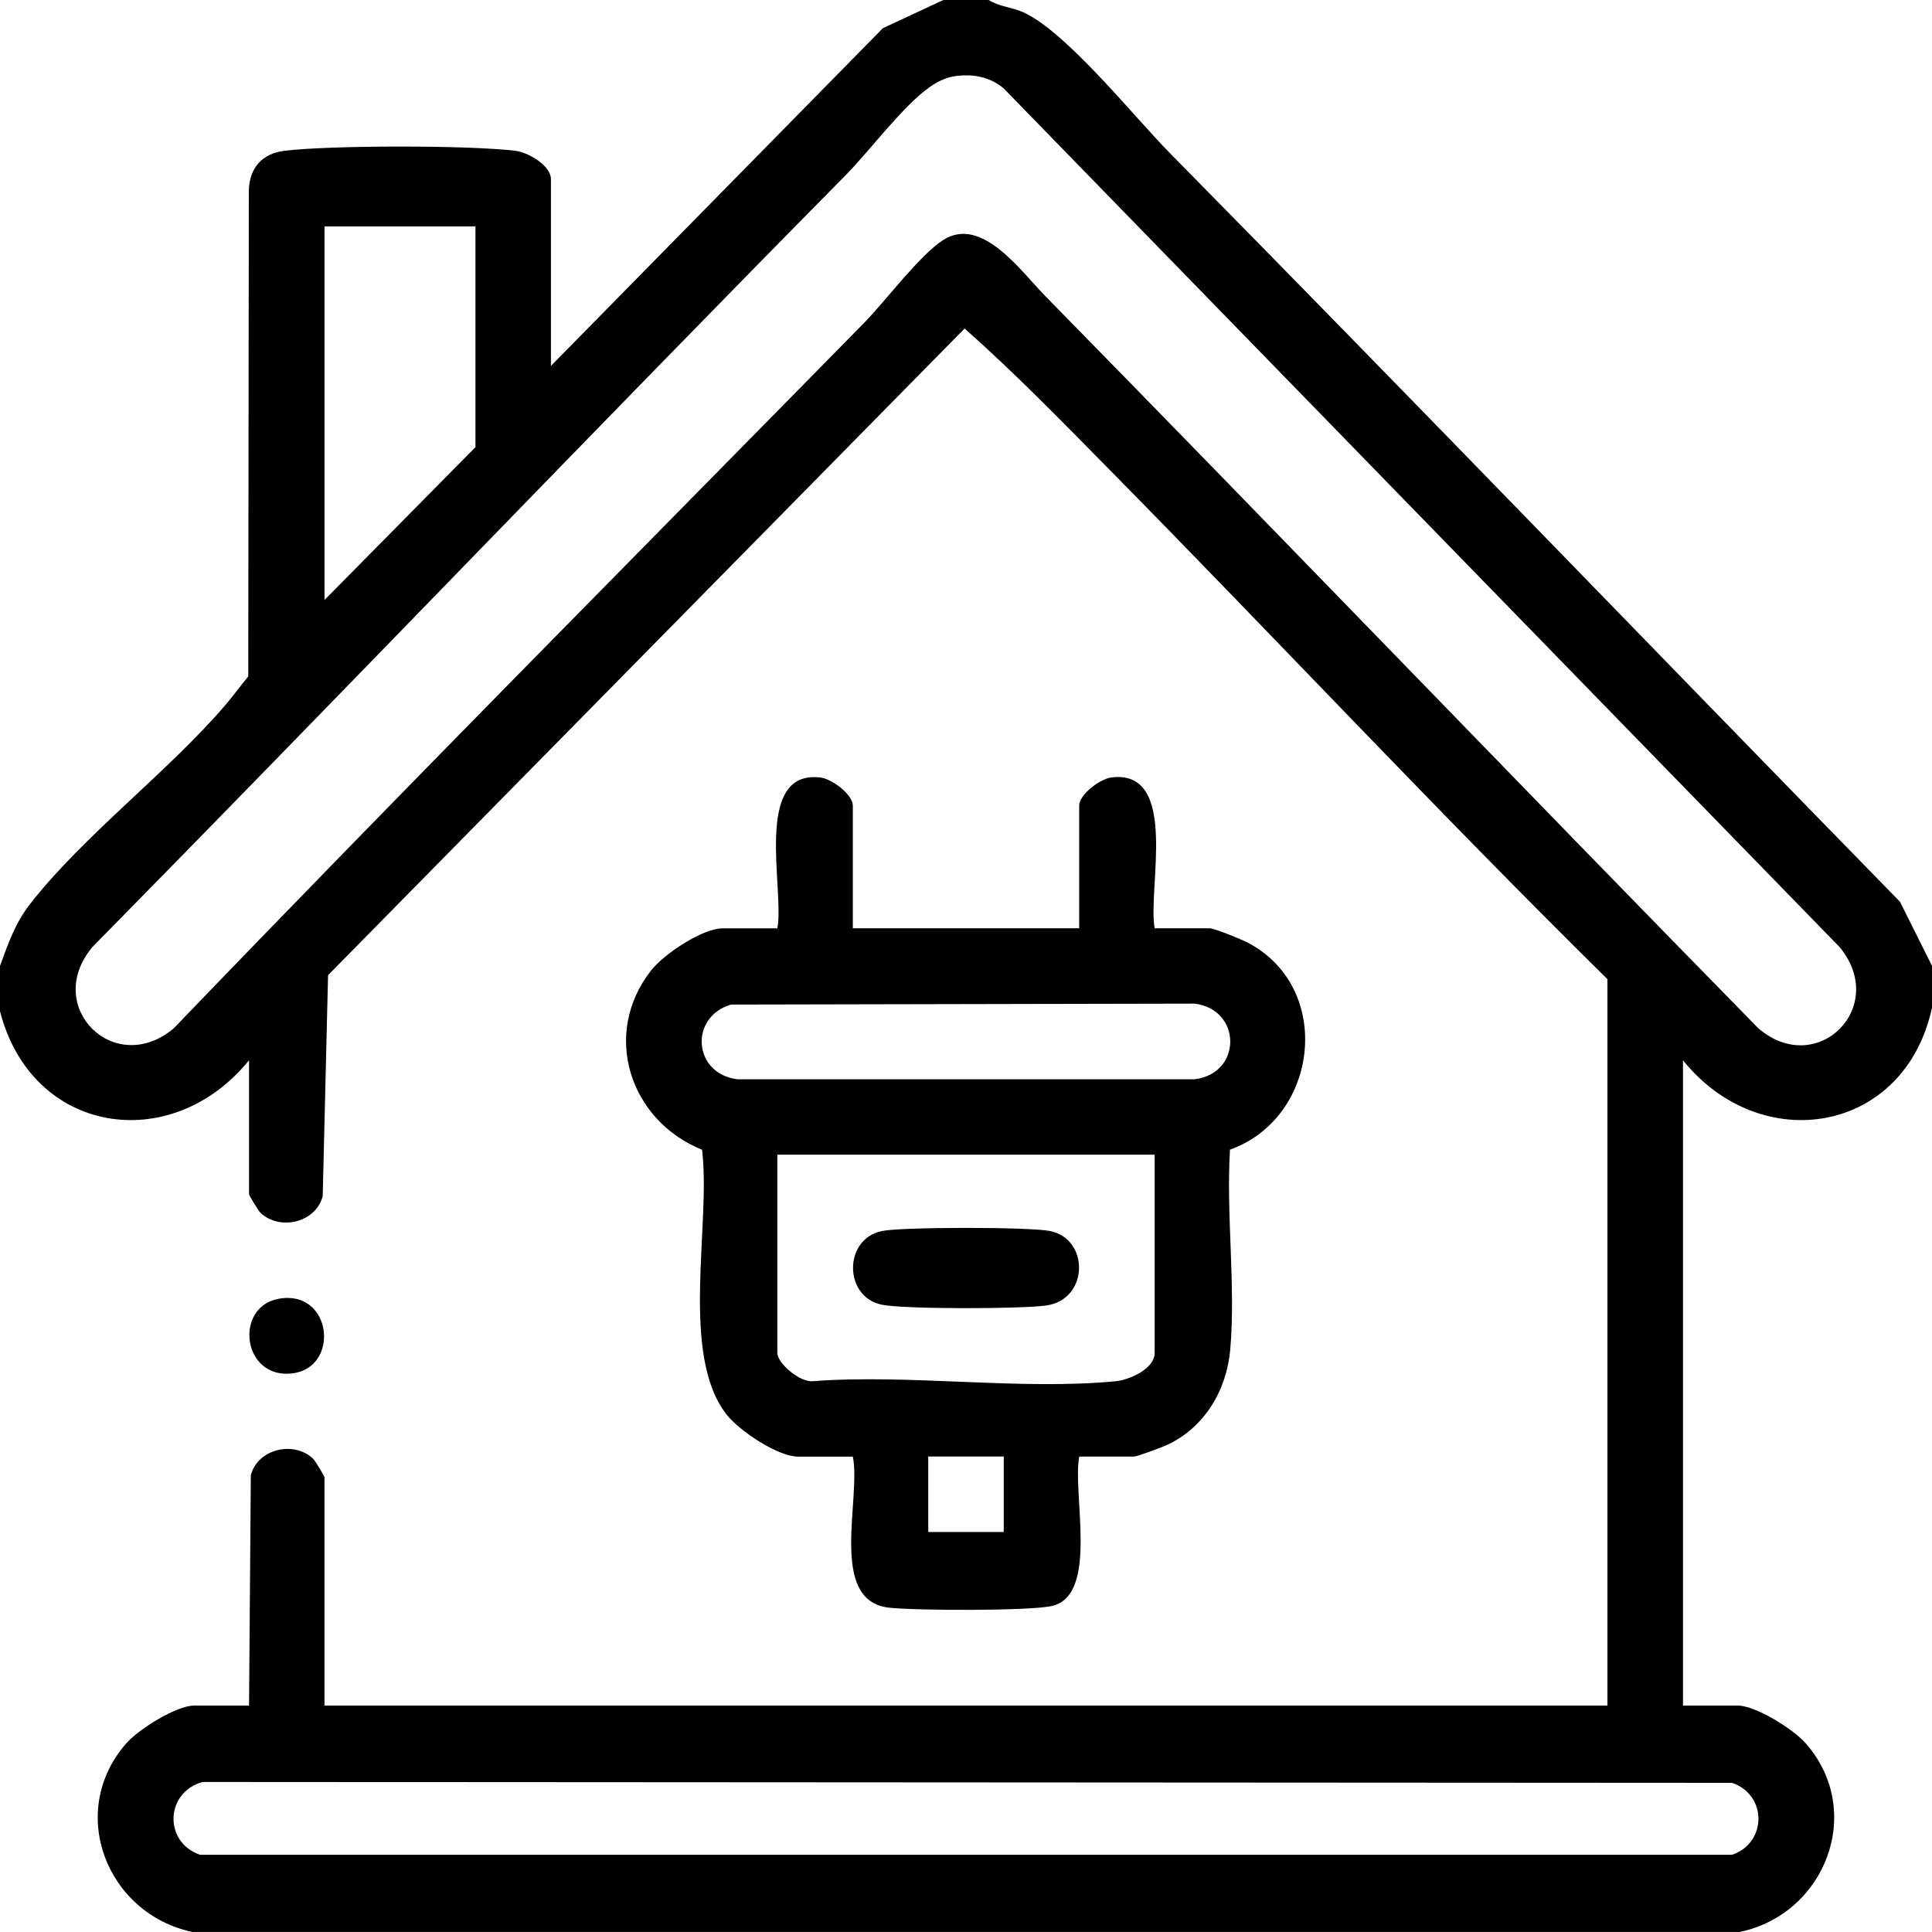 <?xml version="1.0" encoding="UTF-8"?>
<svg id="Calque_1" data-name="Calque 1" xmlns="http://www.w3.org/2000/svg" viewBox="0 0 512 512">
  <path d="M262,0c2.73,1.76,6.21,1.89,9.23,3.27,11.46,5.25,29.18,27.55,38.75,37.25,64.85,65.82,128.96,132.37,193.54,198.46l8.49,17.01v11c-7.15,33.42-45.22,39.76-66,14v171h14.5c4.78,0,14.72,6.25,18.01,9.99,15.82,17.99,5.28,45.28-17.51,50.01H51c-22.78-4.81-33.41-31.93-17.51-50.01,3.29-3.74,13.23-9.99,18.01-9.99h14.5l.47-61.03c1.81-6.97,11.31-9.24,16.47-4.42.6.56,3.05,4.66,3.05,4.95v60.5h340v-192.5c-44.82-44.17-87.85-90.27-131.97-135.03-12.5-12.68-25.15-25.69-38.39-37.4l-168.69,171.37-1.42,58.58c-1.81,6.97-11.31,9.24-16.47,4.42-.6-.56-3.05-4.66-3.05-4.95v-35.5c-20.69,25.46-57.66,19.65-66-13v-12c2.2-6,4.01-11.34,8.02-16.48,14.28-18.27,36.86-35.2,52-53,1.99-2.34,3.78-4.88,5.77-7.23l.15-128.85c.19-6.02,3.61-9.77,9.53-10.47,12.4-1.48,48.65-1.48,61.05,0,3.51.42,9.48,3.93,9.48,7.52v49.5L233.97,7.47l16.03-7.47h12ZM252.74,20.24c-2.19.36-4.43,1.48-6.25,2.75-7.24,5.07-16.02,17.01-22.47,23.53C157.11,114.29,91.28,183.1,24.48,250.98c-13.19,15.74,5.8,34.74,21.55,21.55,60.48-62.92,121.87-124.74,183-187,5.54-5.64,14.78-18.06,21.02-21.98,10.15-6.37,20.4,8.22,26.98,14.93,63.17,64.4,125.72,129.54,188.96,194.04,15.55,13.32,34.64-5.67,21.53-21.53L266.03,23.47c-3.74-3.21-8.53-4-13.29-3.23ZM126,60h-40v99l40-40.5v-58.5ZM53.73,472.23c-9.96,2.71-10.42,15.94-.76,19.3h406.05c9.34-3.18,9.29-15.91,0-19.05l-405.3-.24Z"/>
  <path d="M226,246h60v-32.5c0-2.94,5.51-7.11,8.6-7.48,18.03-2.11,9.45,29.75,11.4,39.98h14.5c1.35,0,8.46,2.92,10.18,3.82,22.78,11.91,18.94,46.38-4.72,54.85-1.05,17.09,1.53,36.01.08,52.87-.93,10.82-6.74,20.66-16.66,25.34-1.34.63-8.04,3.13-8.87,3.13h-14.5c-1.86,9.69,5.17,36.37-6.97,39.53-5.53,1.44-36.91,1.29-43.55.5-16.06-1.91-7.23-28.9-9.48-40.02h-14.5c-5.36,0-15.52-6.79-18.91-11.09-12.57-15.92-4.12-50.61-6.55-70.24-19.24-7.76-26.72-30.75-13.45-47.58,3.41-4.32,13.58-11.09,18.91-11.09h14.5c1.96-10.23-6.62-42.09,11.4-39.98,3.08.36,8.6,4.54,8.6,7.48v32.5ZM193.73,266.23c-11.08,3.21-10.15,18.37,1.75,19.79h121.05c12.8-1.53,12.53-18.61,0-20.05l-122.79.25ZM306,306h-100v52.5c0,2.84,6.11,7.96,9.48,7.52,25.69-1.91,54.81,2.46,80.07.03,3.79-.36,10.45-3.26,10.45-7.55v-52.5ZM266,386h-20v20h20v-20Z"/>
  <path d="M73.74,344.21c14.26-2.73,16.57,18.26,3.66,19.76-13.18,1.53-15.43-17.51-3.66-19.76Z"/>
  <path d="M233.73,326.23c5.47-1.1,39.07-1.1,44.54,0,10.46,2.11,10.3,18-.83,19.71-6.39.98-37.7,1.04-43.71-.17-10.23-2.06-10.21-17.48,0-19.54Z"/>
</svg>